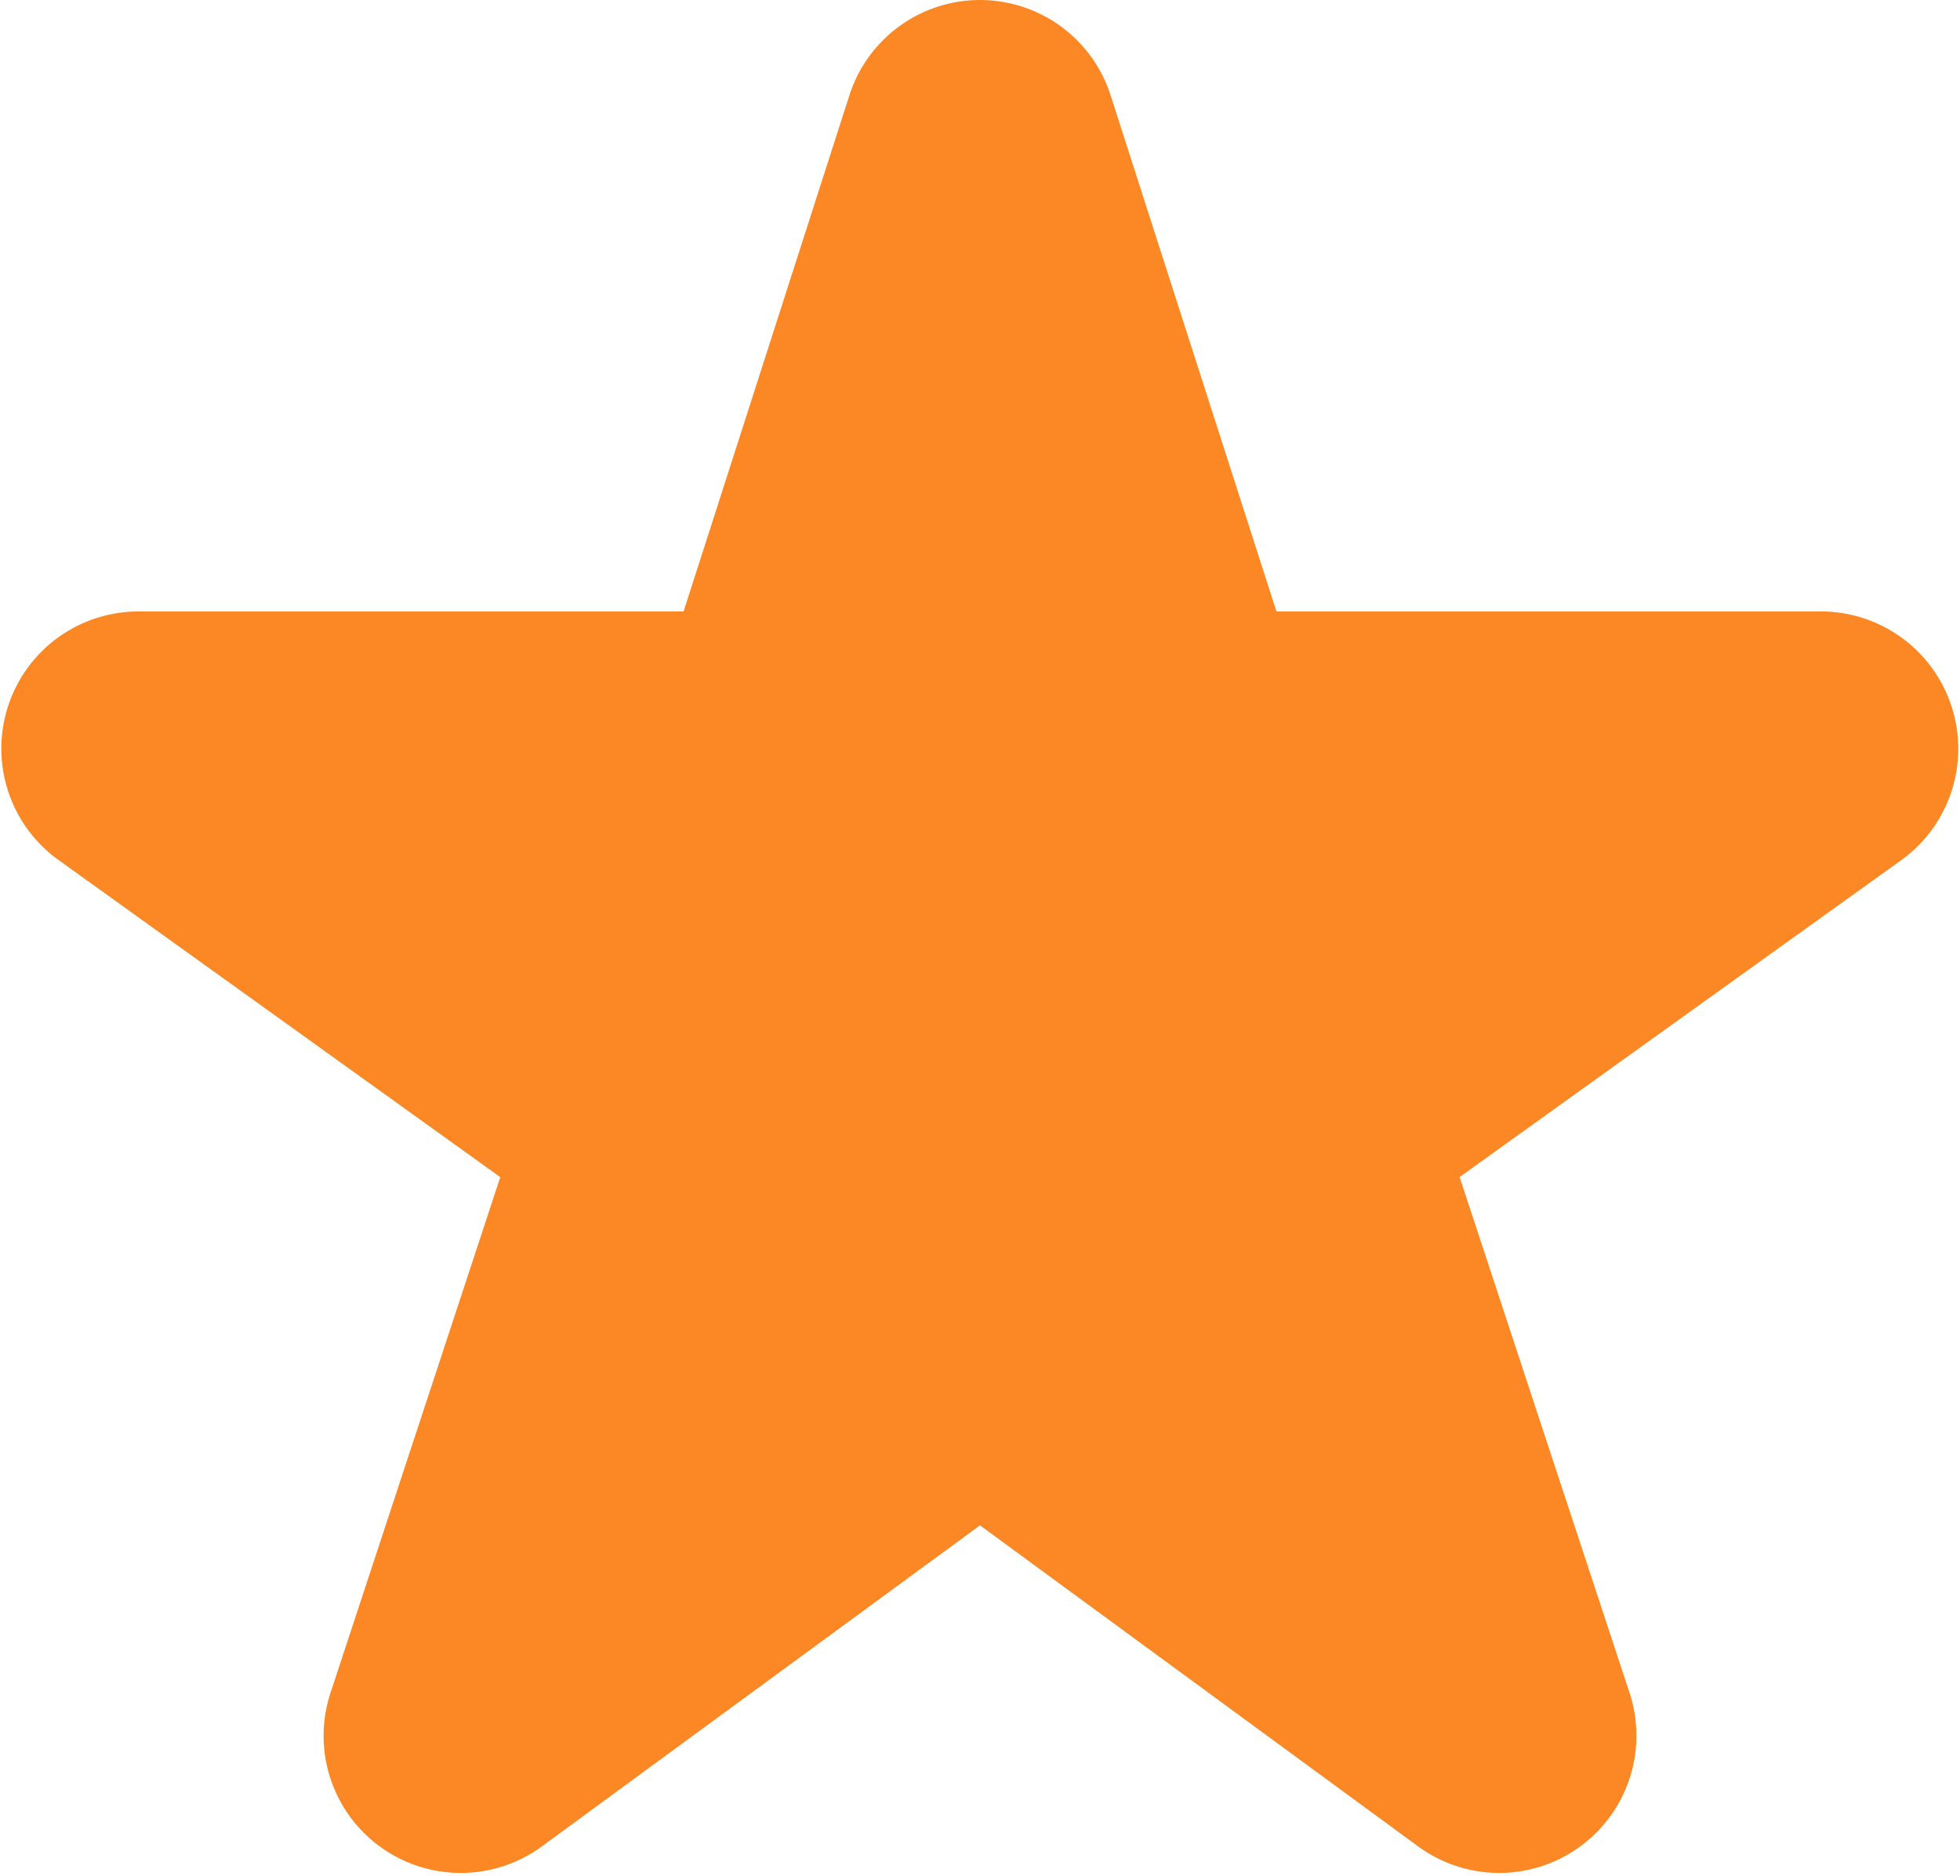 <svg xmlns="http://www.w3.org/2000/svg" width="52.095" height="49.867" viewBox="0 0 52.095 49.867">
  <g id="星アイコン6" transform="translate(1.047 -10.347)">
    <path id="パス_11610" data-name="パス 11610" d="M49.873,29.437A2.647,2.647,0,0,0,47.354,27.6H32.15L27.519,13.184a2.645,2.645,0,0,0-5.037,0L17.851,27.6H2.647A2.645,2.645,0,0,0,1.1,32.4l12.329,8.852L8.687,55.657a2.646,2.646,0,0,0,4.076,2.963L25,49.652,37.238,58.62a2.647,2.647,0,0,0,4.077-2.963L36.568,41.249,48.9,32.4A2.645,2.645,0,0,0,49.873,29.437Z" transform="translate(0 0)" fill="#fb8824" stroke="#fb8824" stroke-width="2"/>
  </g>
</svg>
